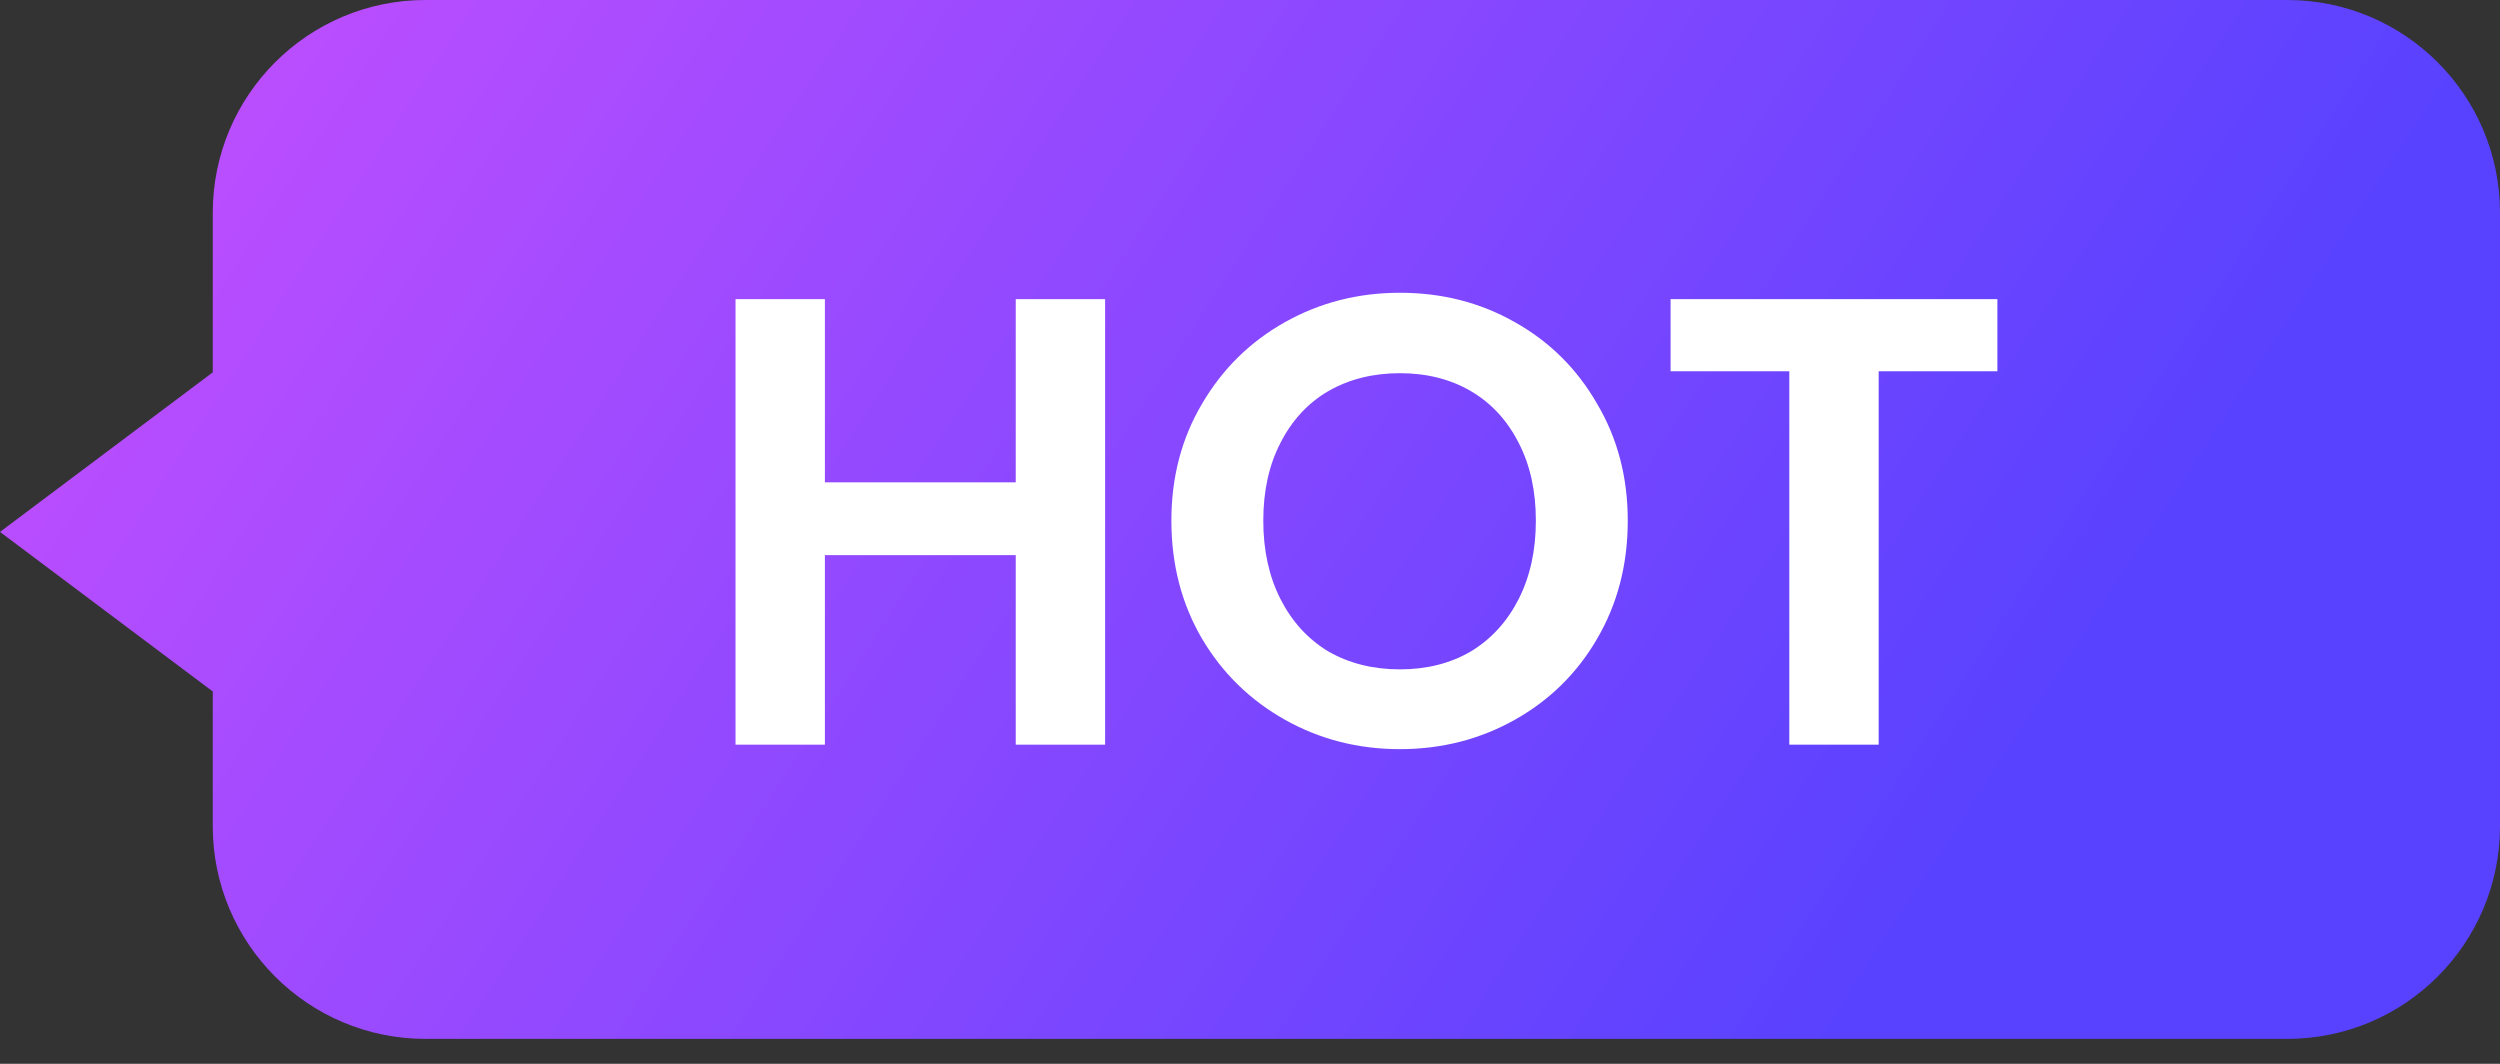 <svg width="47" height="20" viewBox="0 0 47 20" fill="none" xmlns="http://www.w3.org/2000/svg">
<rect x="0" y="0" width="47" height="20" fill="#333333" stroke="none"/>
<path fill-rule="evenodd" clip-rule="evenodd" d="M8 0C5.791 0 4 1.791 4 4V7L0 10L4 13L4 15.531C4 17.74 5.791 19.531 8 19.531H17.102H24.156H36.25H43C45.209 19.531 47 17.74 47 15.531V4C47 1.791 45.209 0 43 0H8Z" fill="url(#paint0_linear_9265_2495)"/>
<path d="M20.776 5.624V14H19.096V10.436H15.508V14H13.828V5.624H15.508V9.068H19.096V5.624H20.776ZM26.318 14.084C25.534 14.084 24.814 13.9 24.158 13.532C23.502 13.164 22.982 12.656 22.598 12.008C22.214 11.352 22.022 10.612 22.022 9.788C22.022 8.972 22.214 8.24 22.598 7.592C22.982 6.936 23.502 6.424 24.158 6.056C24.814 5.688 25.534 5.504 26.318 5.504C27.11 5.504 27.83 5.688 28.478 6.056C29.134 6.424 29.65 6.936 30.026 7.592C30.41 8.24 30.602 8.972 30.602 9.788C30.602 10.612 30.41 11.352 30.026 12.008C29.65 12.656 29.134 13.164 28.478 13.532C27.822 13.9 27.102 14.084 26.318 14.084ZM26.318 12.584C26.822 12.584 27.266 12.472 27.65 12.248C28.034 12.016 28.334 11.688 28.55 11.264C28.766 10.84 28.874 10.348 28.874 9.788C28.874 9.228 28.766 8.74 28.55 8.324C28.334 7.9 28.034 7.576 27.65 7.352C27.266 7.128 26.822 7.016 26.318 7.016C25.814 7.016 25.366 7.128 24.974 7.352C24.59 7.576 24.29 7.9 24.074 8.324C23.858 8.74 23.75 9.228 23.75 9.788C23.75 10.348 23.858 10.84 24.074 11.264C24.29 11.688 24.59 12.016 24.974 12.248C25.366 12.472 25.814 12.584 26.318 12.584ZM37.551 5.624V6.98H35.319V14H33.639V6.98H31.407V5.624H37.551Z" fill="white"/>
<defs>
<linearGradient id="paint0_linear_9265_2495" x1="3.279" y1="2.5" x2="32.916" y2="21.823" gradientUnits="userSpaceOnUse">
<stop stop-color="#BC4EFF"/>
<stop offset="1" stop-color="#5942FF"/>
</linearGradient>
</defs>
</svg>
